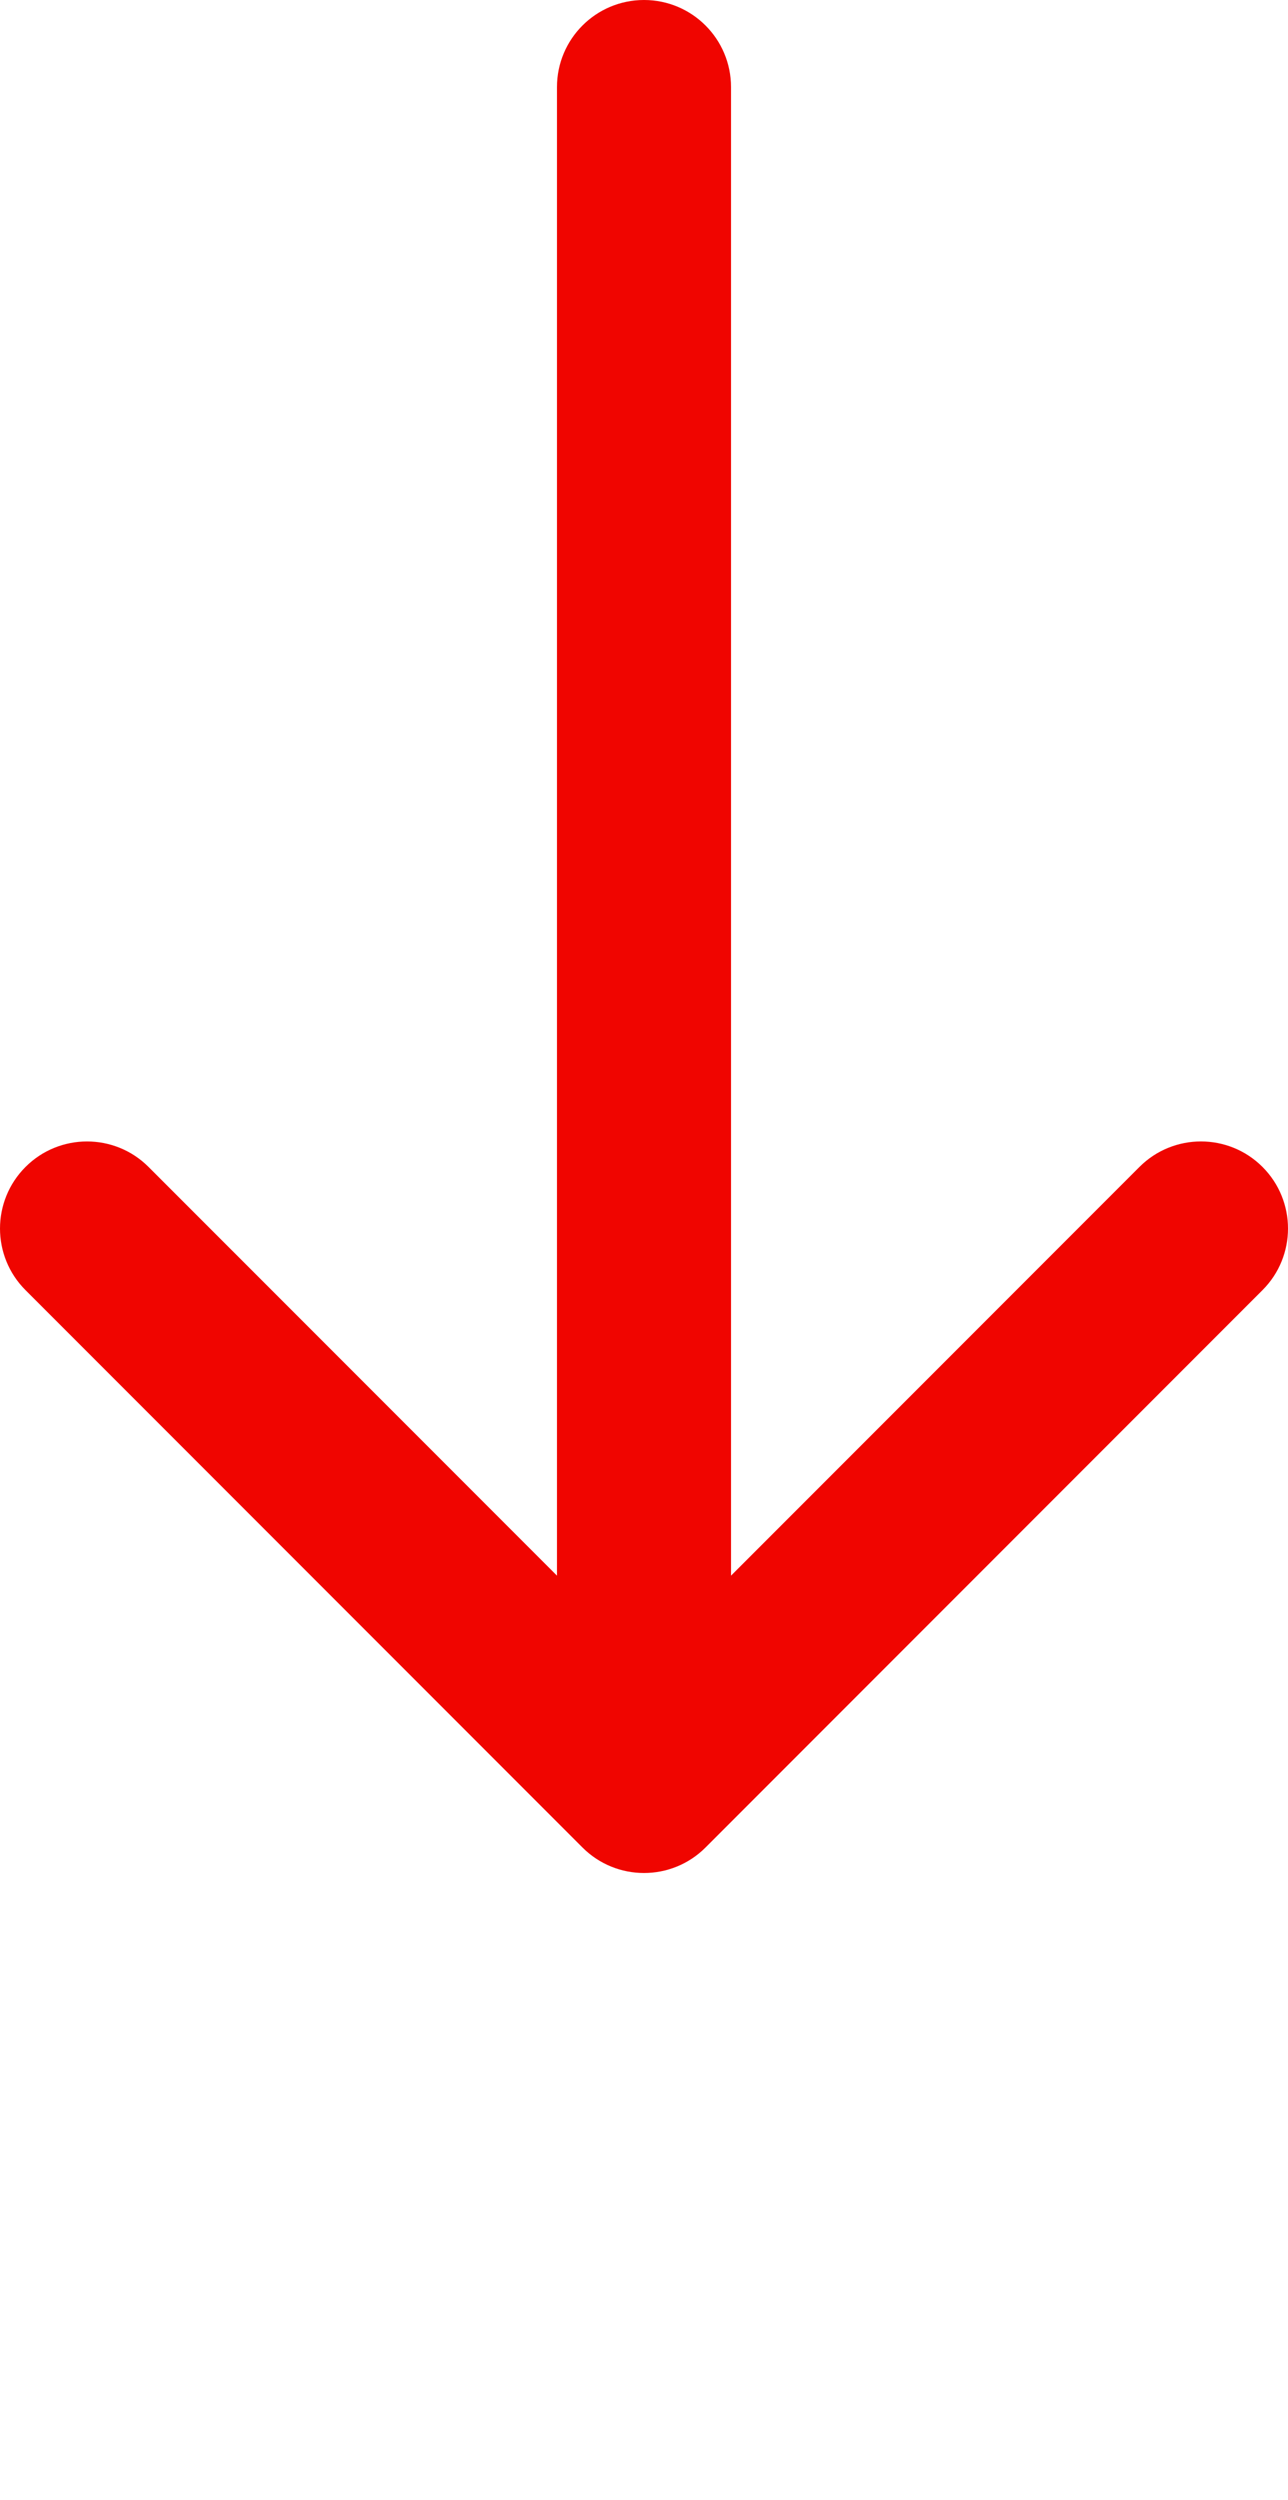 <?xml version="1.0" encoding="UTF-8" standalone="no"?>
<!-- Generator: Adobe Illustrator 16.0.0, SVG Export Plug-In . SVG Version: 6.00 Build 0)  -->

<svg
   xmlns:dc="http://purl.org/dc/elements/1.1/"
   xmlns:cc="http://creativecommons.org/ns#"
   xmlns:rdf="http://www.w3.org/1999/02/22-rdf-syntax-ns#"
   xmlns:svg="http://www.w3.org/2000/svg"
   xmlns="http://www.w3.org/2000/svg"
   xmlns:sodipodi="http://sodipodi.sourceforge.net/DTD/sodipodi-0.dtd"
   xmlns:inkscape="http://www.inkscape.org/namespaces/inkscape"
   version="1.1"
   id="Capa_1"
   x="0px"
   y="0px"
   width="185"
   height="358.832"
   viewBox="0 0 185 358.832"
   xml:space="preserve"
   sodipodi:docname="arrow-down.svg"
   inkscape:version="0.92.3 (2405546, 2018-03-11)"><defs
   id="defs39" /><sodipodi:namedview
   pagecolor="#ffffff"
   bordercolor="#666666"
   borderopacity="1"
   objecttolerance="10"
   gridtolerance="10"
   guidetolerance="10"
   inkscape:pageopacity="0"
   inkscape:pageshadow="2"
   inkscape:window-width="2256"
   inkscape:window-height="1379"
   id="namedview37"
   showgrid="false"
   inkscape:zoom="0.87787168"
   inkscape:cx="-145.00661"
   inkscape:cy="224.41642"
   inkscape:window-x="-13"
   inkscape:window-y="-13"
   inkscape:window-maximized="1"
   inkscape:current-layer="Capa_1"
   fit-margin-top="0"
   fit-margin-left="0"
   fit-margin-right="0"
   fit-margin-bottom="90" />
<g
   id="g4"
   transform="rotate(90,113.458,113.458)"
   style="fill:#f00500;fill-opacity:1">
	<path
   d="m 265.171,125.577 -80,-80 c -4.881,-4.881 -12.797,-4.881 -17.678,0 -4.882,4.882 -4.882,12.796 0,17.678 l 58.661,58.661 H 12.5 c -6.903,0 -12.5,5.597 -12.5,12.5 0,6.902 5.597,12.5 12.5,12.5 h 213.654 l -58.659,58.661 c -4.882,4.882 -4.882,12.796 0,17.678 2.44,2.439 5.64,3.661 8.839,3.661 3.199,0 6.398,-1.222 8.839,-3.661 l 79.998,-80 c 4.882,-4.882 4.882,-12.796 0,-17.678 z"
   id="path2"
   inkscape:connector-curvature="0"
   style="fill:#f00500;fill-opacity:1" />
</g>
<g
   id="g6"
   style="fill:#f00500;fill-opacity:1"
   transform="rotate(90,-20.958,247.874)">
</g>
<g
   id="g8"
   style="fill:#f00500;fill-opacity:1"
   transform="rotate(90,-20.958,247.874)">
</g>
<g
   id="g10"
   style="fill:#f00500;fill-opacity:1"
   transform="rotate(90,-20.958,247.874)">
</g>
<g
   id="g12"
   style="fill:#f00500;fill-opacity:1"
   transform="rotate(90,-20.958,247.874)">
</g>
<g
   id="g14"
   style="fill:#f00500;fill-opacity:1"
   transform="rotate(90,-20.958,247.874)">
</g>
<g
   id="g16"
   style="fill:#f00500;fill-opacity:1"
   transform="rotate(90,-20.958,247.874)">
</g>
<g
   id="g18"
   style="fill:#f00500;fill-opacity:1"
   transform="rotate(90,-20.958,247.874)">
</g>
<g
   id="g20"
   style="fill:#f00500;fill-opacity:1"
   transform="rotate(90,-20.958,247.874)">
</g>
<g
   id="g22"
   style="fill:#f00500;fill-opacity:1"
   transform="rotate(90,-20.958,247.874)">
</g>
<g
   id="g24"
   style="fill:#f00500;fill-opacity:1"
   transform="rotate(90,-20.958,247.874)">
</g>
<g
   id="g26"
   style="fill:#f00500;fill-opacity:1"
   transform="rotate(90,-20.958,247.874)">
</g>
<g
   id="g28"
   style="fill:#f00500;fill-opacity:1"
   transform="rotate(90,-20.958,247.874)">
</g>
<g
   id="g30"
   style="fill:#f00500;fill-opacity:1"
   transform="rotate(90,-20.958,247.874)">
</g>
<g
   id="g32"
   style="fill:#f00500;fill-opacity:1"
   transform="rotate(90,-20.958,247.874)">
</g>
<g
   id="g34"
   style="fill:#f00500;fill-opacity:1"
   transform="rotate(90,-20.958,247.874)">
</g>
</svg>